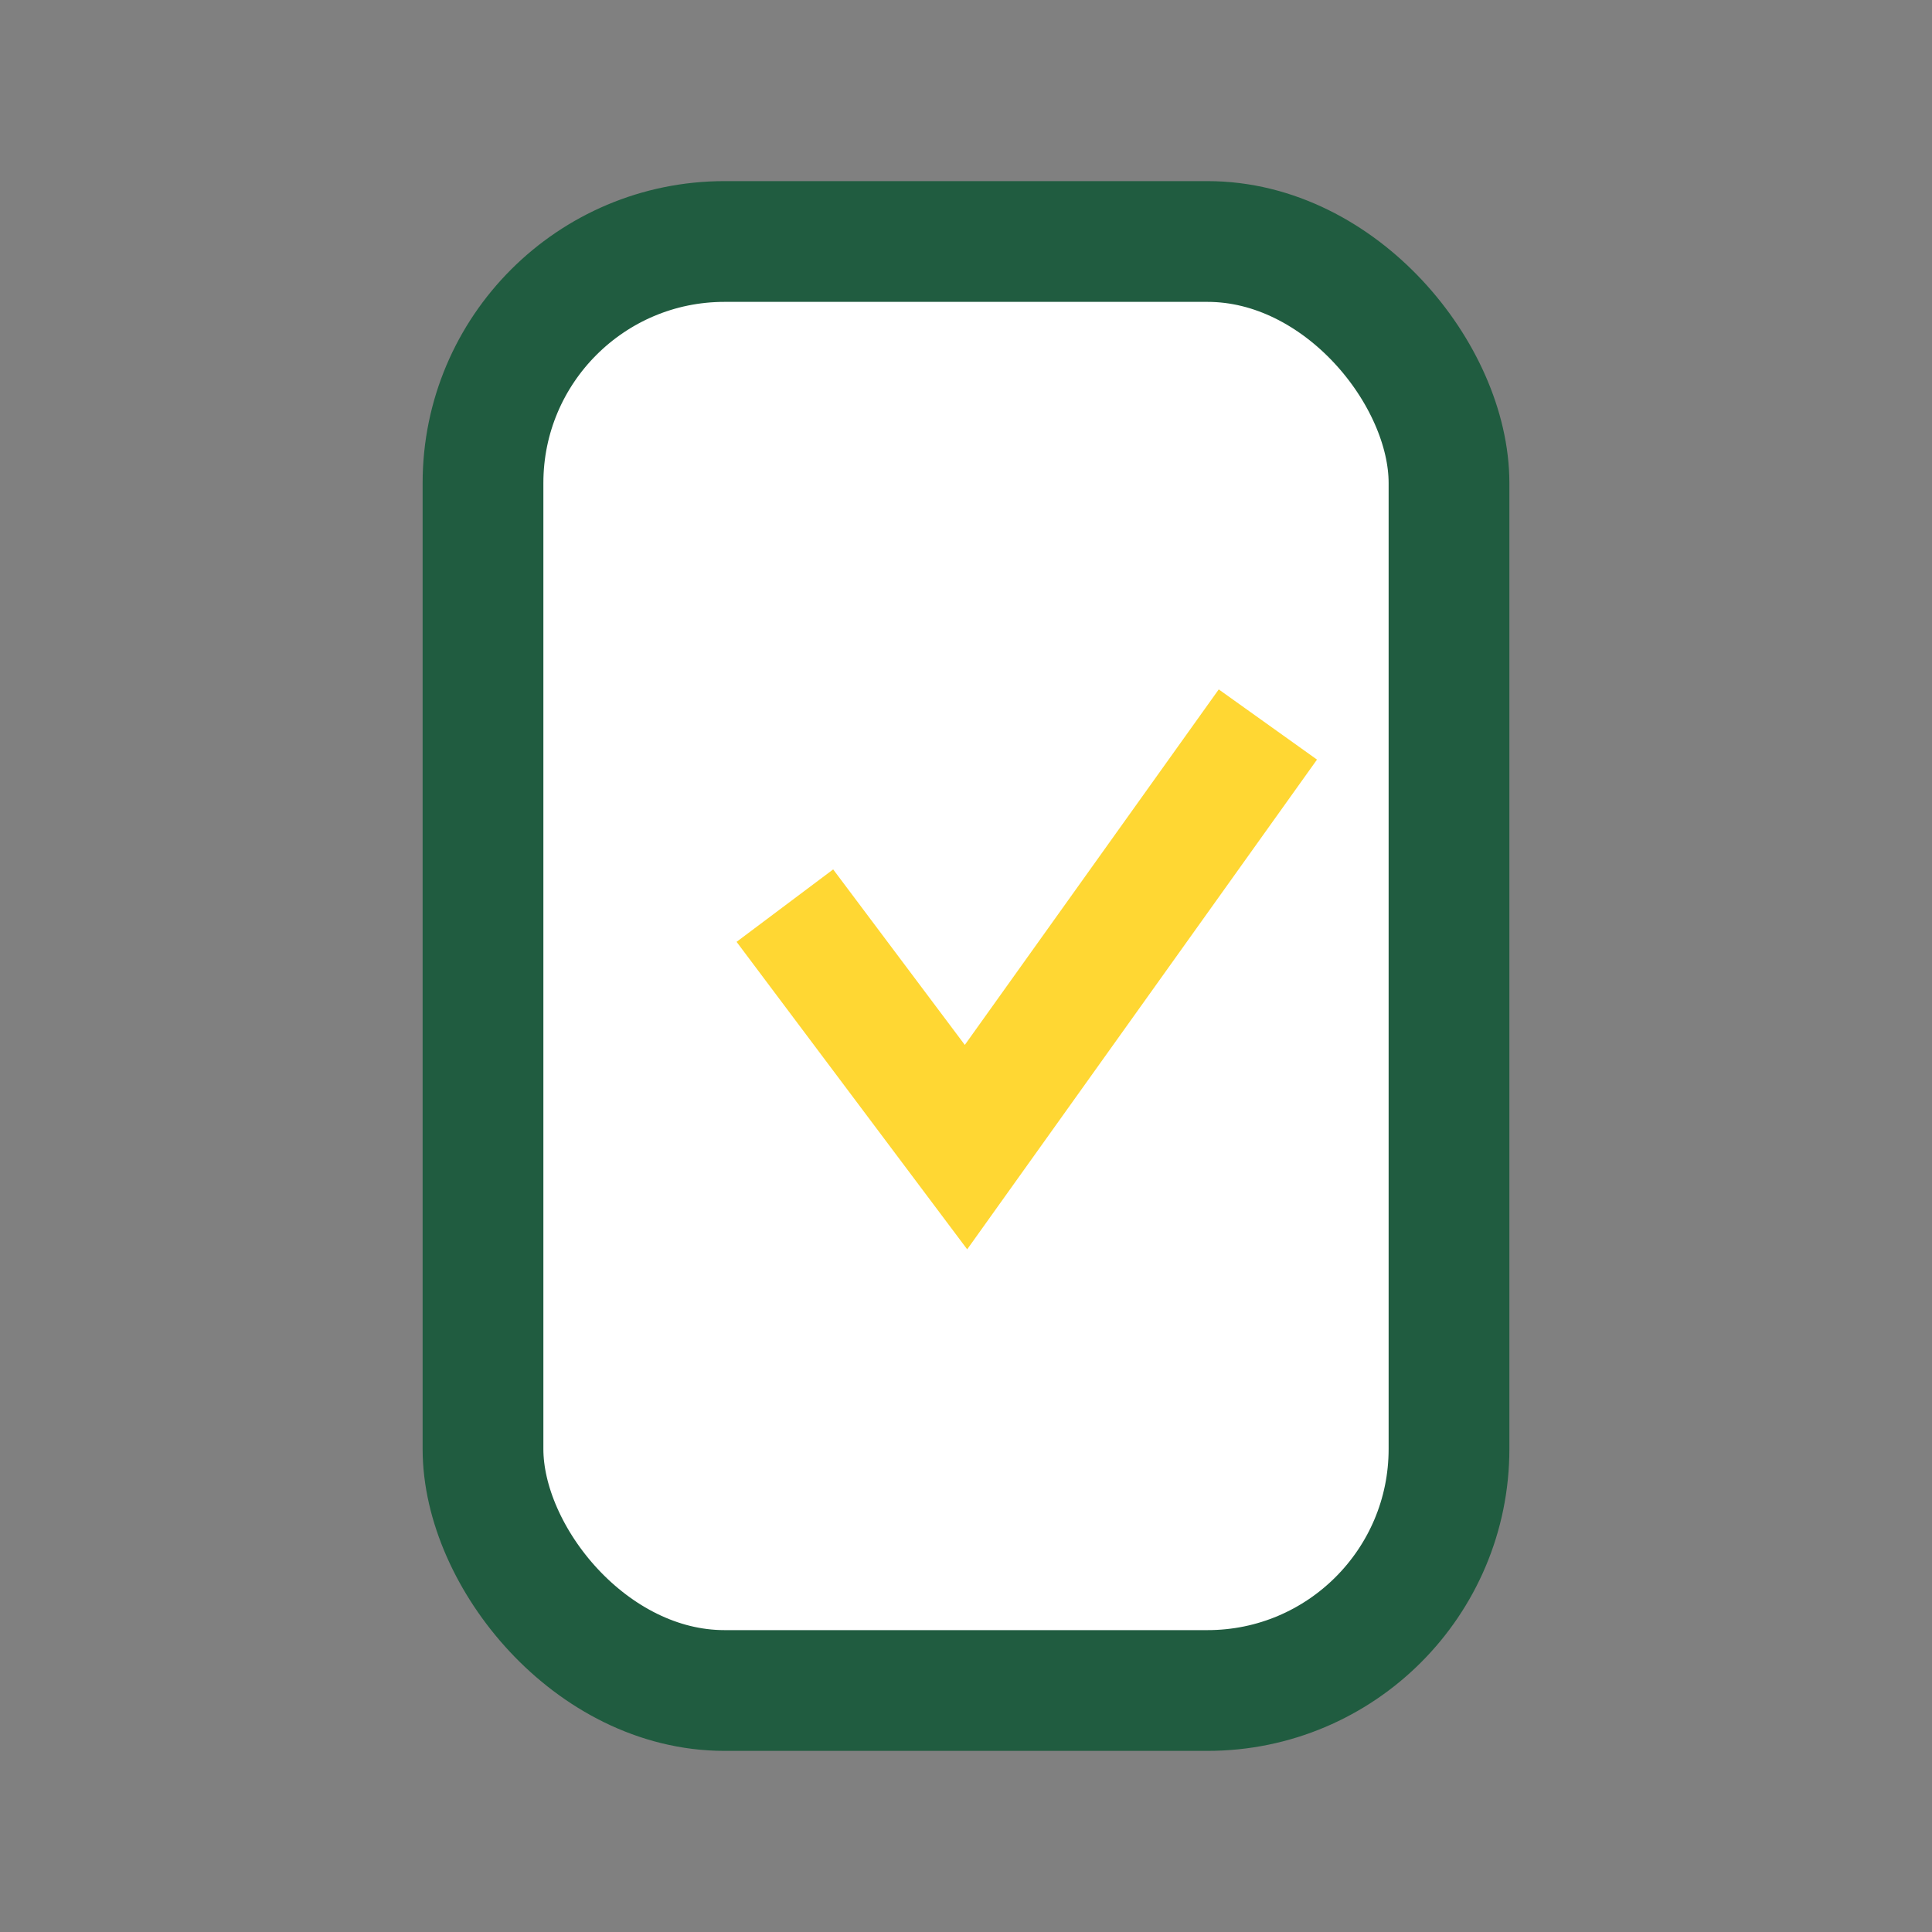<?xml version="1.0" encoding="UTF-8"?>
<svg xmlns="http://www.w3.org/2000/svg" width="32" height="32" viewBox="0 0 32 32"><rect x="0" y="0" width="32" height="32" fill="#808080" stroke="none"/><rect x="8" y="4" width="16" height="24" rx="4" fill="#fff" stroke="#205C40" stroke-width="2"/><path d="M13 15l3 4 5-7" stroke="#FFD733" stroke-width="2" fill="none"/></svg>